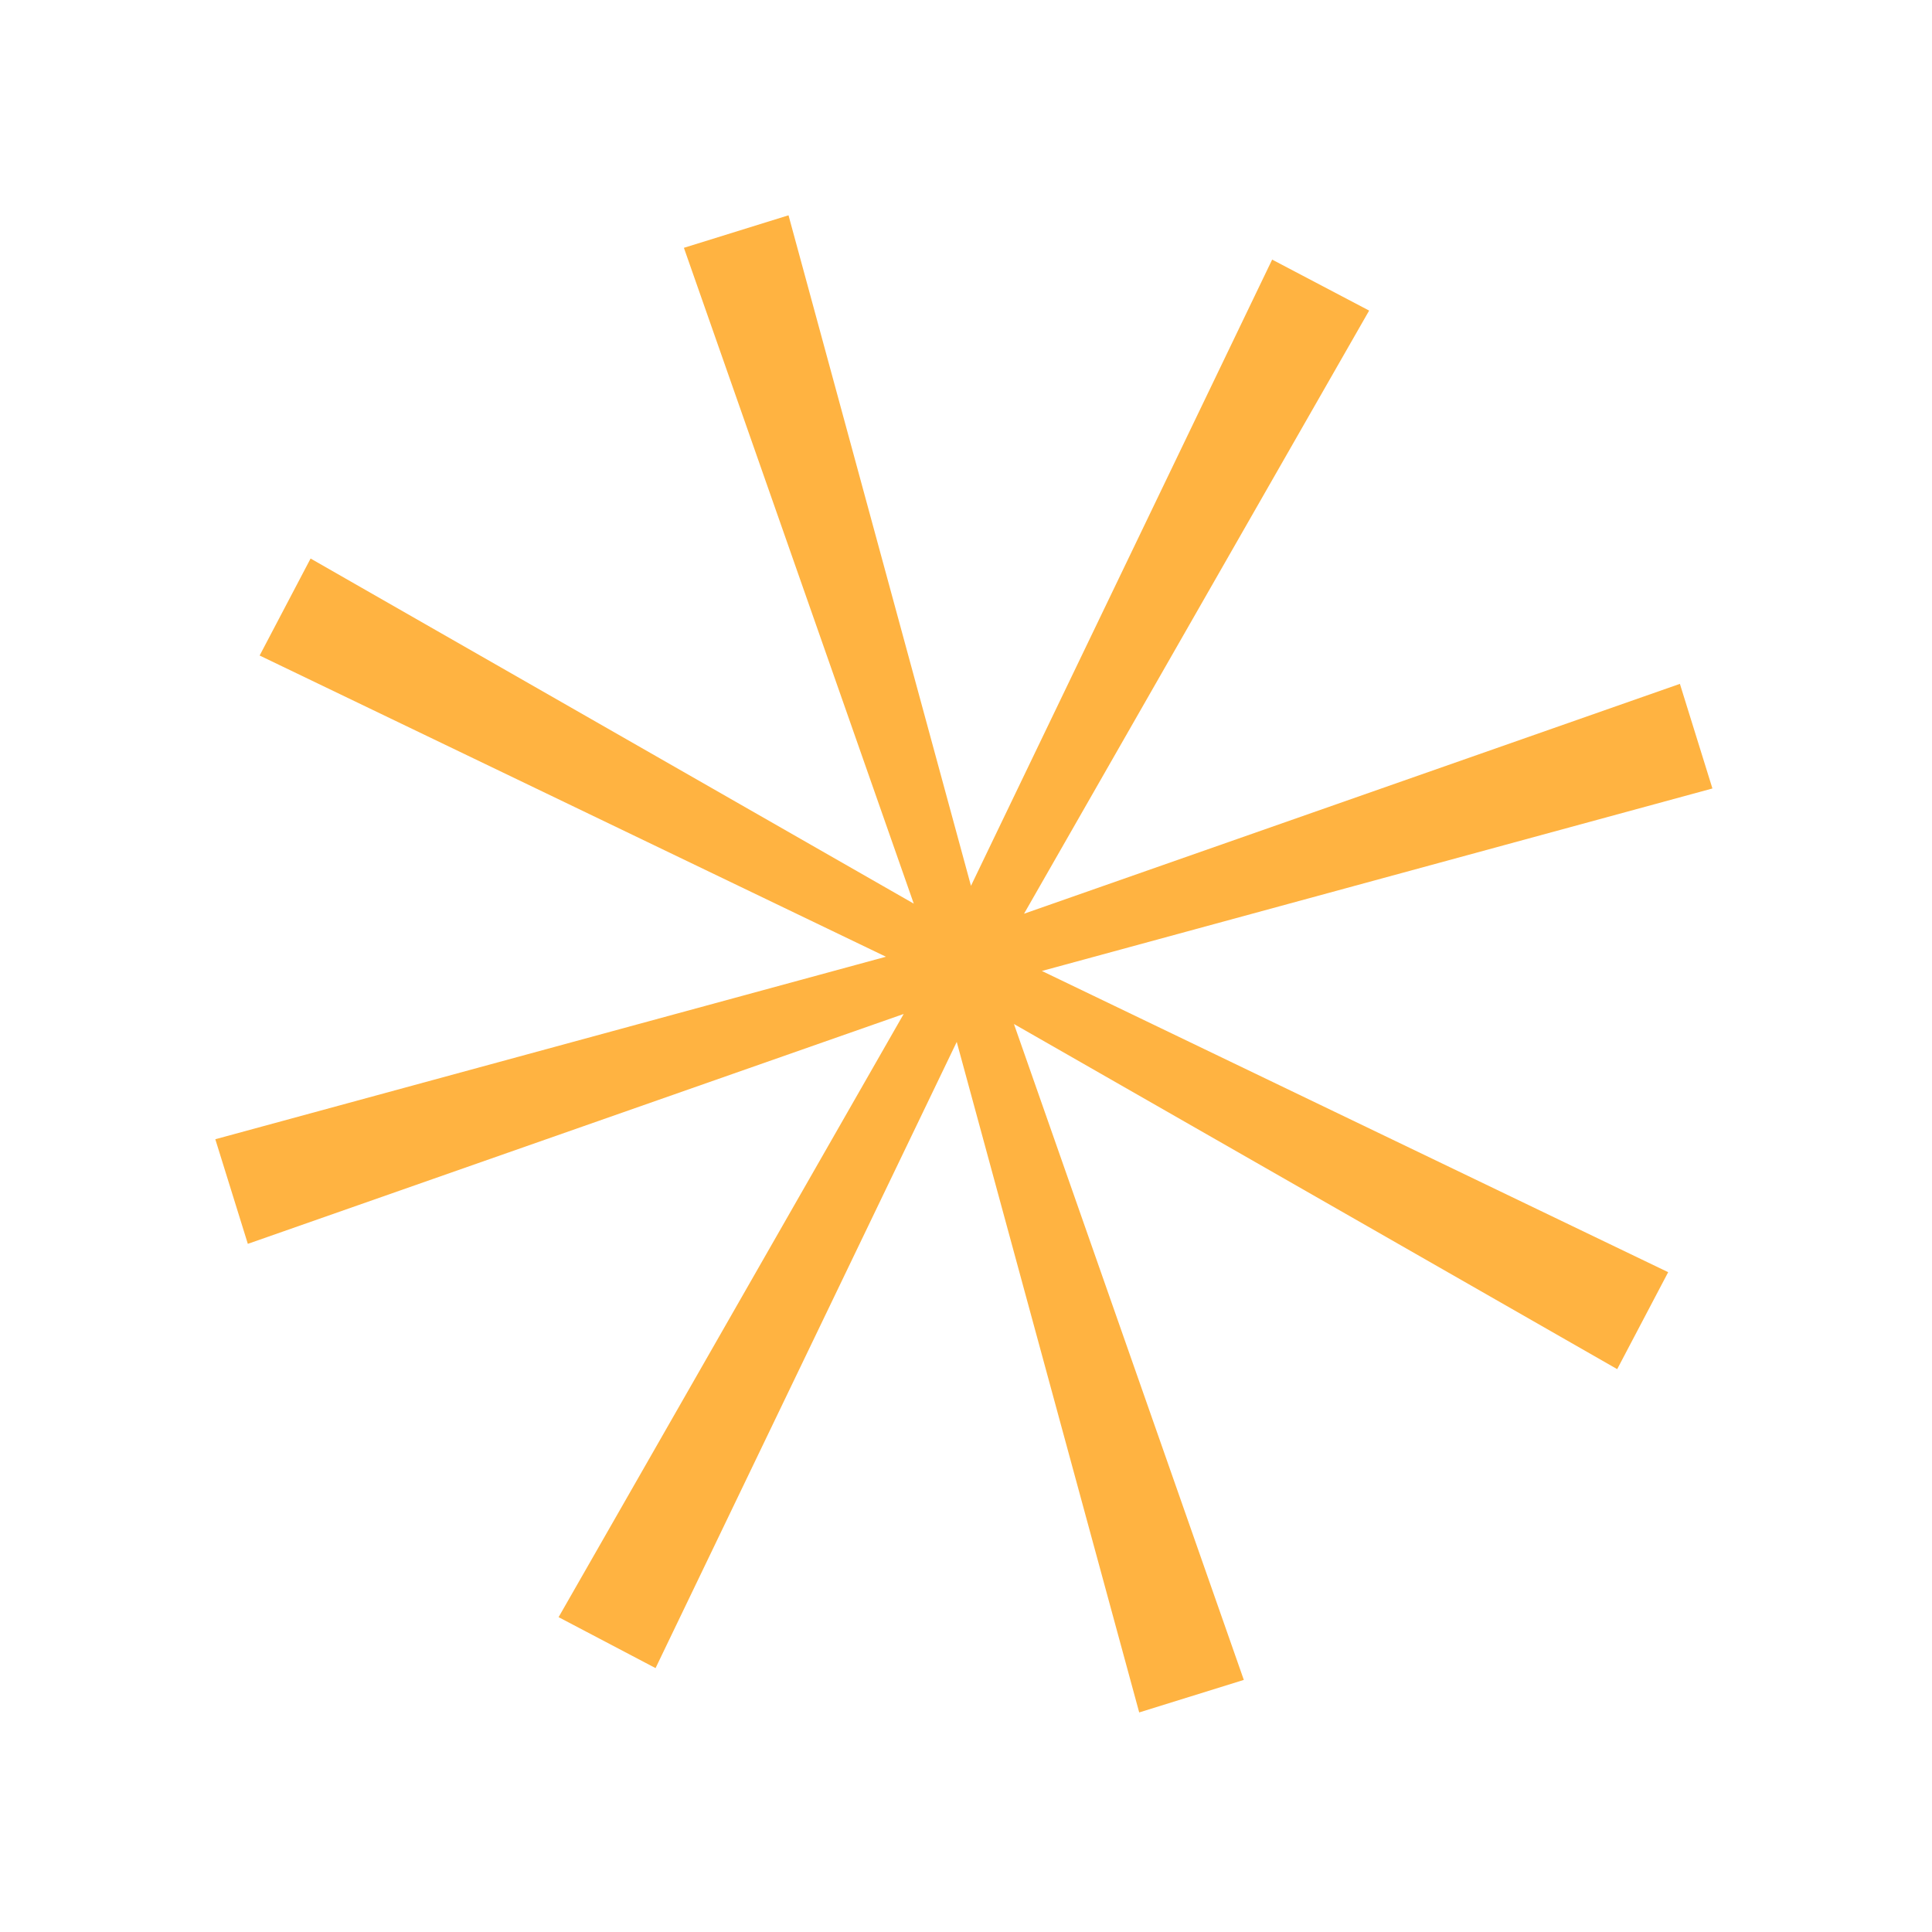 <svg width="54" height="54" viewBox="0 0 54 54" fill="none" xmlns="http://www.w3.org/2000/svg">
<g clip-path="url(#clip0_35_336)">
<path fill-rule="evenodd" clip-rule="evenodd" d="M22.039 6.017L19.115 6.926L25.54 25.257L8.681 15.611L7.257 18.322L24.762 26.741L6.018 31.842L6.927 34.766L25.258 28.341L15.613 45.2L18.323 46.624L26.741 29.122L31.841 47.863L34.765 46.954L28.34 28.621L45.201 38.268L46.626 35.558L29.121 27.139L47.863 22.038L46.954 19.114L28.622 25.539L38.268 8.681L35.557 7.256L27.139 24.759L22.039 6.017Z" fill="#FFB341"/>
</g>
<defs>
<clipPath id="clip0_35_336">
<rect width="42.869" height="42.869" fill="white" transform="translate(0.109 12.835) rotate(-17.269)"/>
</clipPath>
</defs>
</svg>
